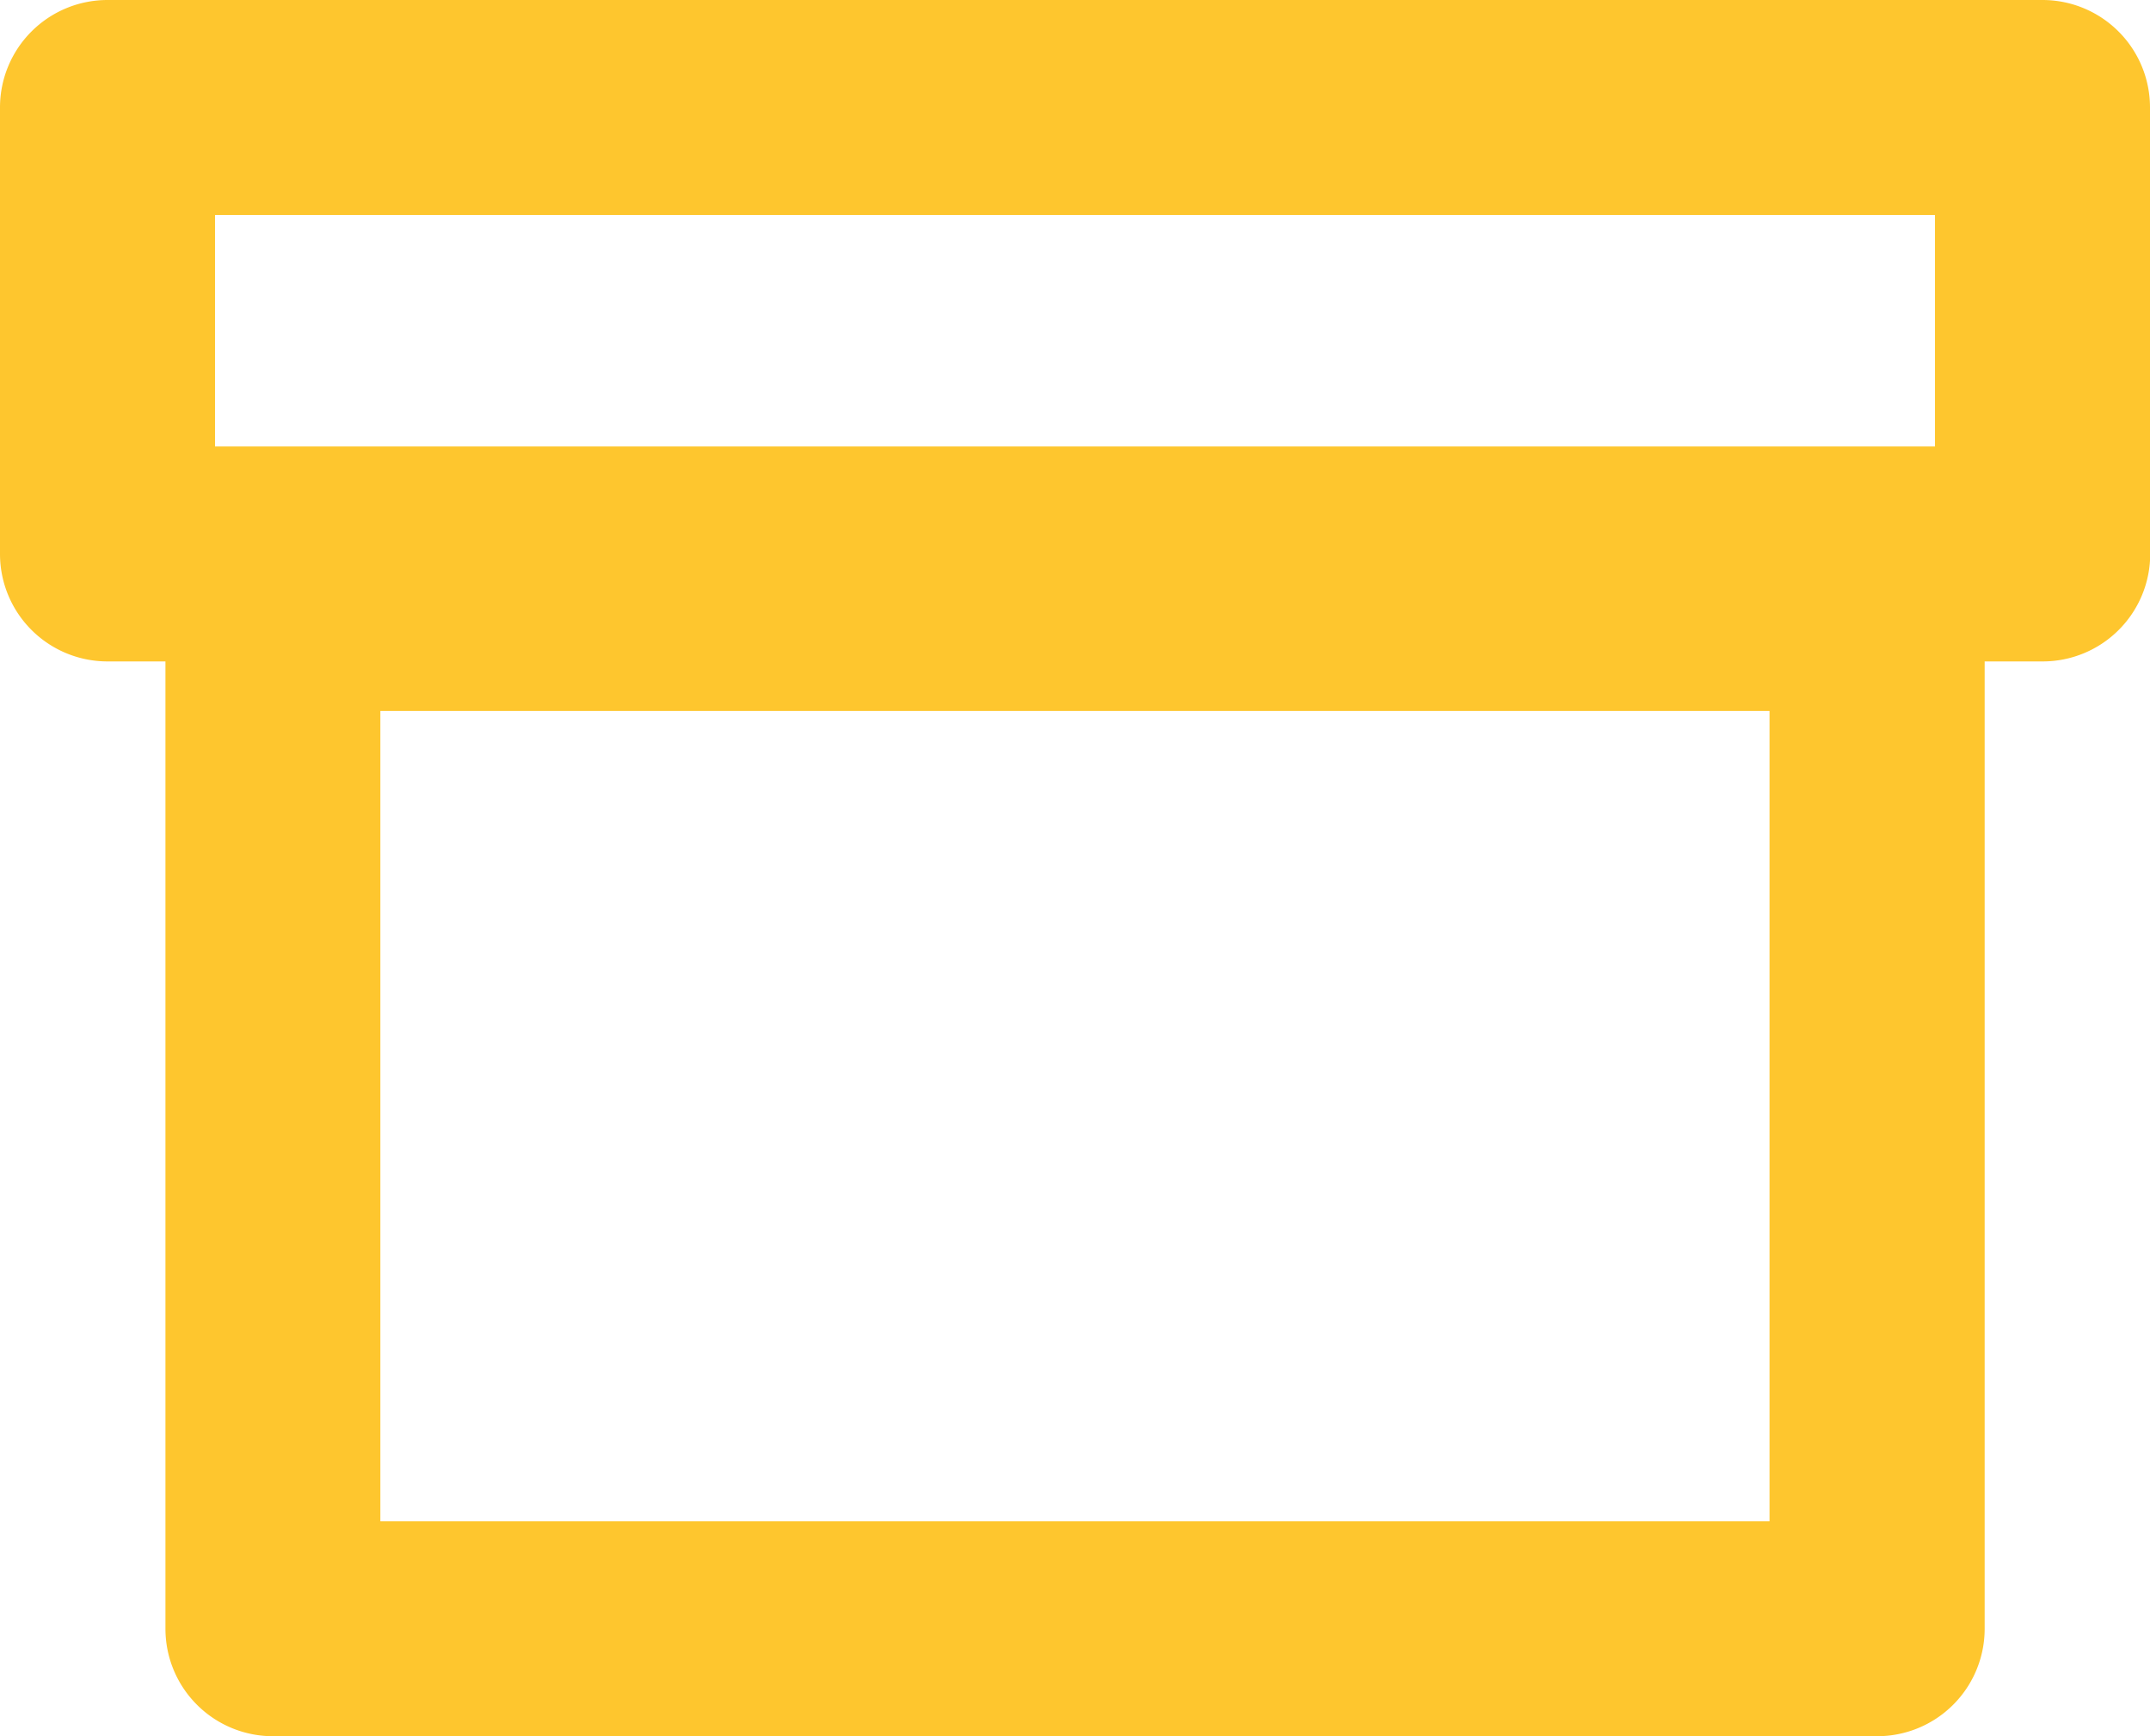 <svg xmlns="http://www.w3.org/2000/svg" width="20" height="16.153" viewBox="0 0 20 16.153">
  <path id="masa" d="M148.39,384.323a1,1,0,0,0-1-1h-18a1,1,0,0,0-1,1v4.154a1,1,0,0,0,1,1h.539v9a1,1,0,0,0,1,1h14.923a1,1,0,0,0,1-1h0v-9h.54a1,1,0,0,0,1-1h0v-4.154Zm-18,1h16v2.154h-16Zm14.461,12.154H131.928v-7.539h12.923Z" transform="translate(-128.39 -383.323)" fill="#fec62e"/>
</svg>
